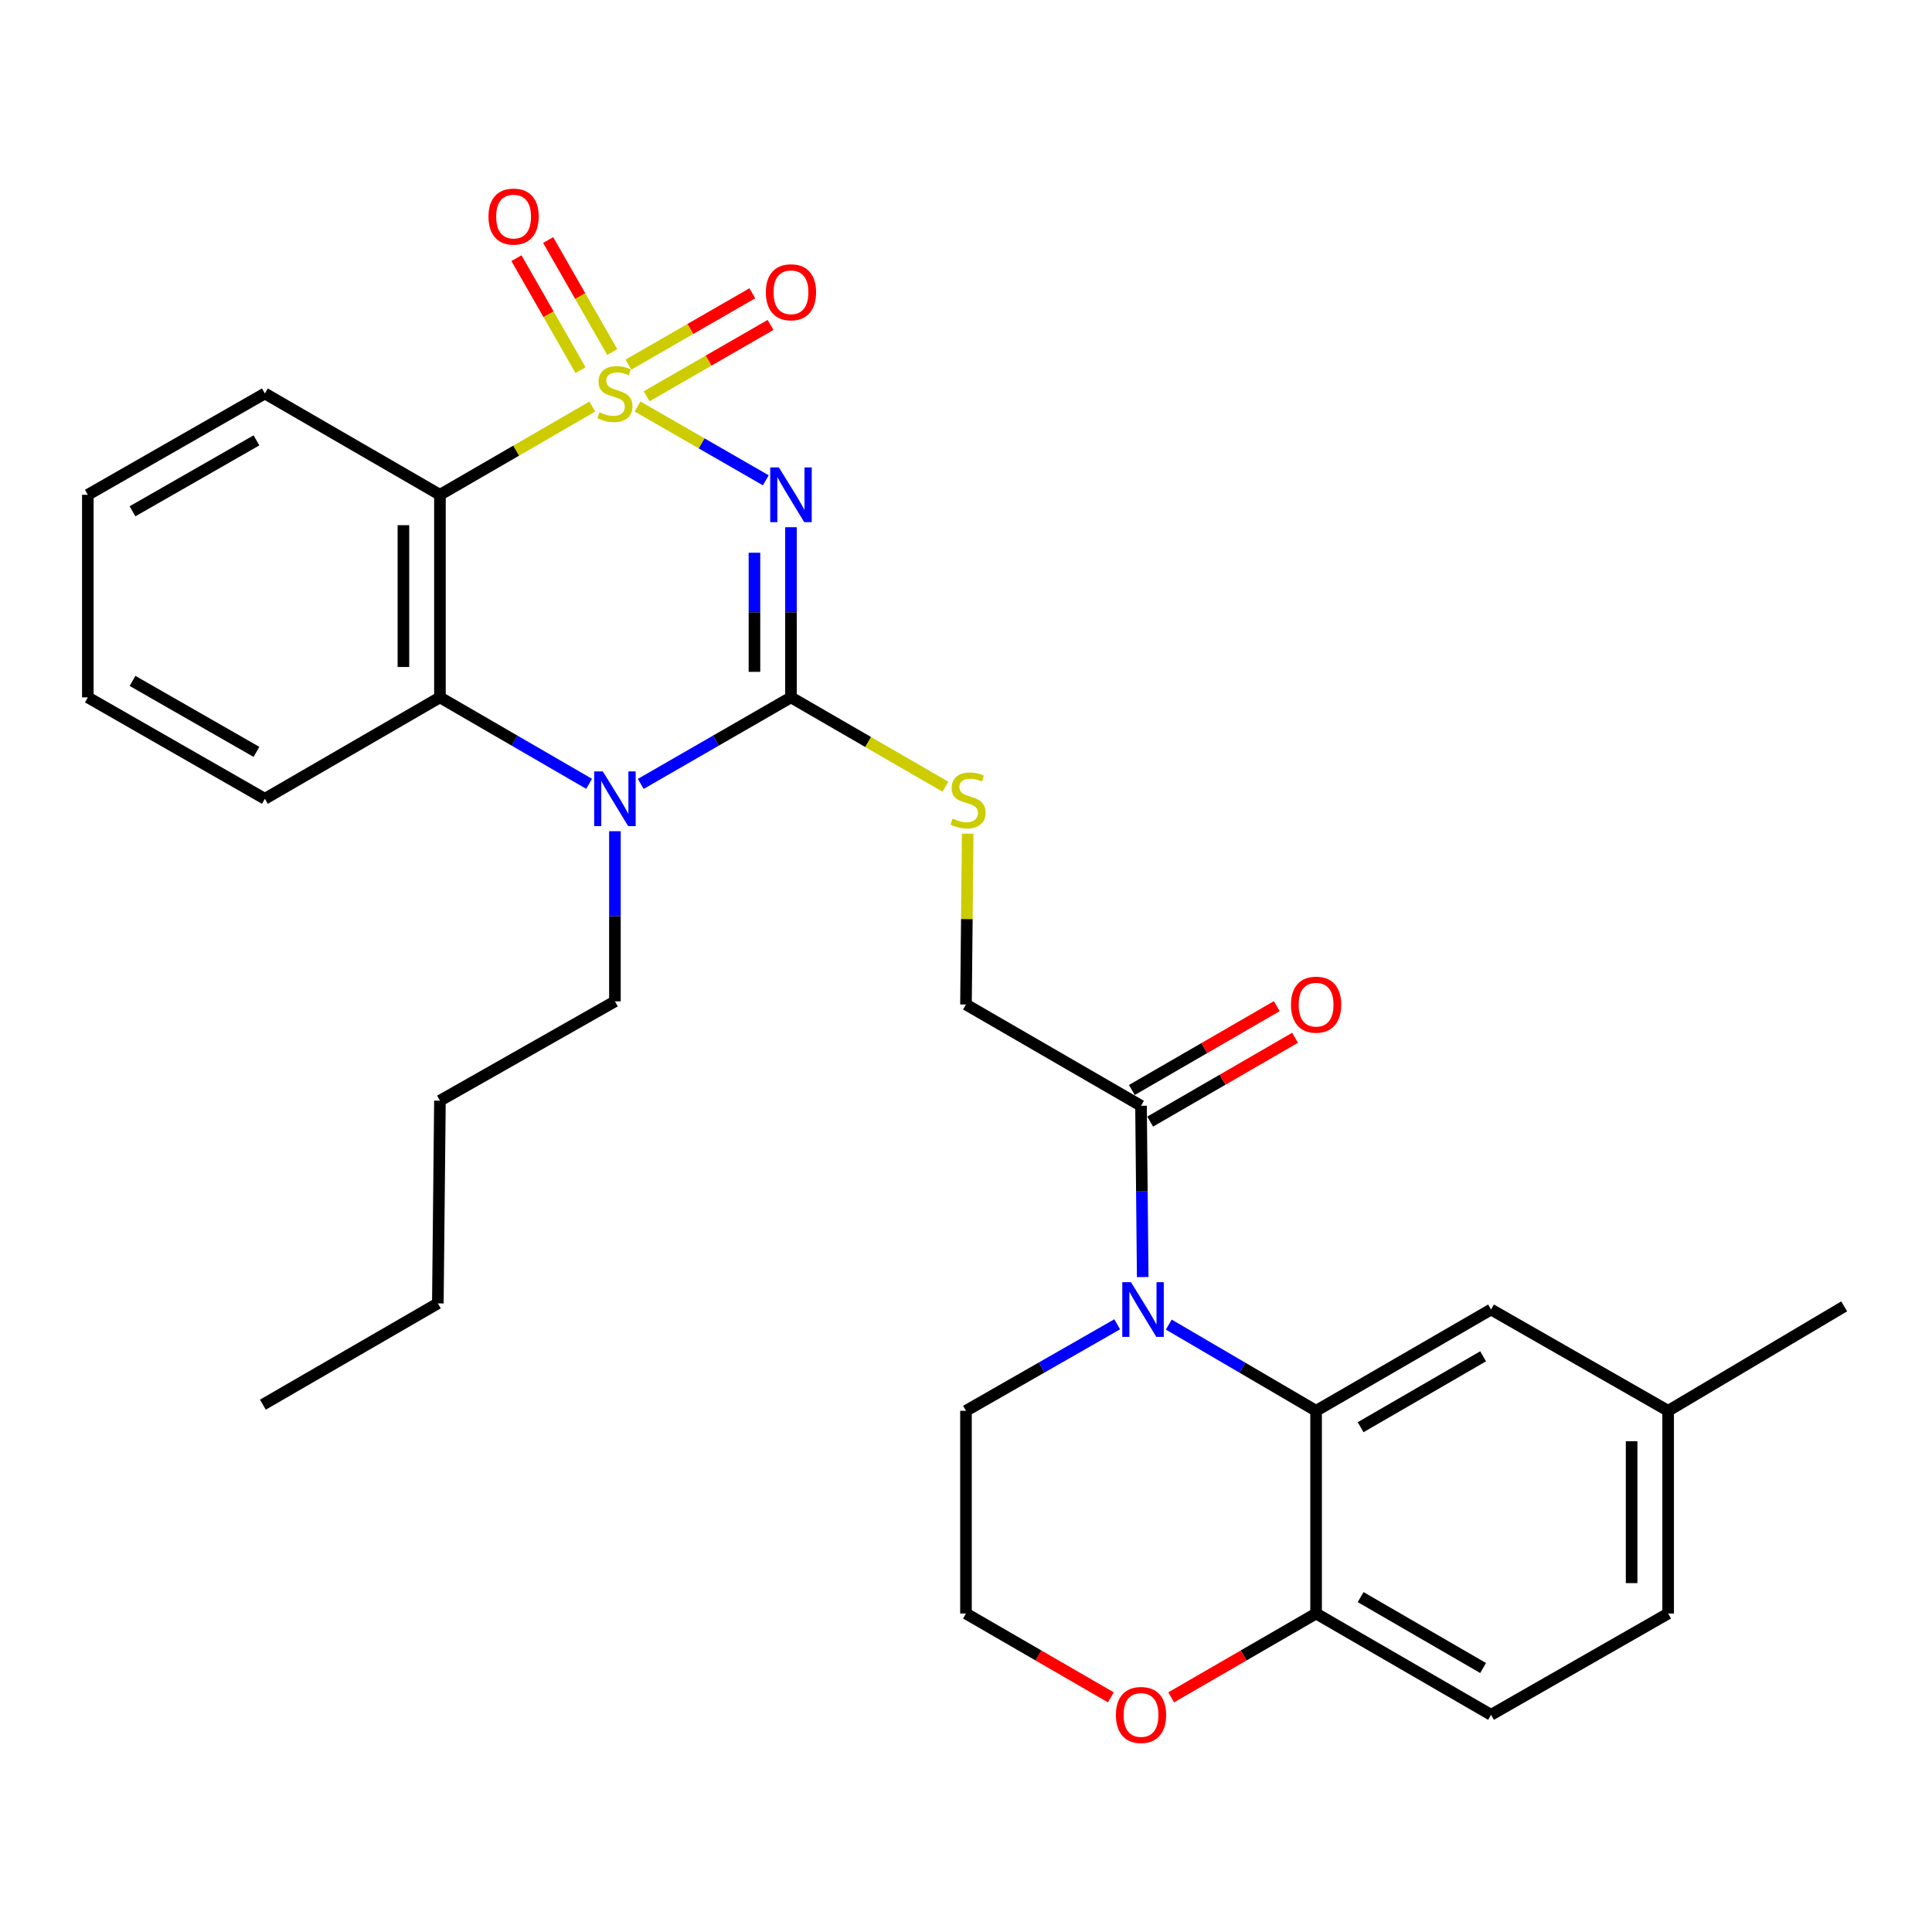 <?xml version='1.0' encoding='iso-8859-1'?>
<svg version='1.1' baseProfile='full'
              xmlns='http://www.w3.org/2000/svg'
                      xmlns:rdkit='http://www.rdkit.org/xml'
                      xmlns:xlink='http://www.w3.org/1999/xlink'
                  xml:space='preserve'
width='1000px' height='1000px' viewBox='0 0 1000 1000'>
<!-- END OF HEADER -->
<rect style='opacity:1.0;fill:#FFFFFF;stroke:none' width='1000' height='1000' x='0' y='0'> </rect>
<path class='bond-0' d='M 329.989,210.398 L 363.183,229.503' style='fill:none;fill-rule:evenodd;stroke:#CCCC00;stroke-width:6px;stroke-linecap:butt;stroke-linejoin:miter;stroke-opacity:1' />
<path class='bond-0' d='M 363.183,229.503 L 396.377,248.607' style='fill:none;fill-rule:evenodd;stroke:#0000FF;stroke-width:6px;stroke-linecap:butt;stroke-linejoin:miter;stroke-opacity:1' />
<path class='bond-2' d='M 306.584,210.432 L 267.147,233.27' style='fill:none;fill-rule:evenodd;stroke:#CCCC00;stroke-width:6px;stroke-linecap:butt;stroke-linejoin:miter;stroke-opacity:1' />
<path class='bond-2' d='M 267.147,233.27 L 227.71,256.107' style='fill:none;fill-rule:evenodd;stroke:#000000;stroke-width:6px;stroke-linecap:butt;stroke-linejoin:miter;stroke-opacity:1' />
<path class='bond-9' d='M 316.892,182.204 L 300.305,153.222' style='fill:none;fill-rule:evenodd;stroke:#CCCC00;stroke-width:6px;stroke-linecap:butt;stroke-linejoin:miter;stroke-opacity:1' />
<path class='bond-9' d='M 300.305,153.222 L 283.718,124.239' style='fill:none;fill-rule:evenodd;stroke:#FF0000;stroke-width:6px;stroke-linecap:butt;stroke-linejoin:miter;stroke-opacity:1' />
<path class='bond-9' d='M 300.485,191.594 L 283.898,162.612' style='fill:none;fill-rule:evenodd;stroke:#CCCC00;stroke-width:6px;stroke-linecap:butt;stroke-linejoin:miter;stroke-opacity:1' />
<path class='bond-9' d='M 283.898,162.612 L 267.311,133.629' style='fill:none;fill-rule:evenodd;stroke:#FF0000;stroke-width:6px;stroke-linecap:butt;stroke-linejoin:miter;stroke-opacity:1' />
<path class='bond-10' d='M 334.706,205.109 L 366.77,186.647' style='fill:none;fill-rule:evenodd;stroke:#CCCC00;stroke-width:6px;stroke-linecap:butt;stroke-linejoin:miter;stroke-opacity:1' />
<path class='bond-10' d='M 366.77,186.647 L 398.833,168.186' style='fill:none;fill-rule:evenodd;stroke:#FF0000;stroke-width:6px;stroke-linecap:butt;stroke-linejoin:miter;stroke-opacity:1' />
<path class='bond-10' d='M 325.273,188.726 L 357.337,170.265' style='fill:none;fill-rule:evenodd;stroke:#CCCC00;stroke-width:6px;stroke-linecap:butt;stroke-linejoin:miter;stroke-opacity:1' />
<path class='bond-10' d='M 357.337,170.265 L 389.401,151.803' style='fill:none;fill-rule:evenodd;stroke:#FF0000;stroke-width:6px;stroke-linecap:butt;stroke-linejoin:miter;stroke-opacity:1' />
<path class='bond-1' d='M 409.408,272.888 L 409.408,316.925' style='fill:none;fill-rule:evenodd;stroke:#0000FF;stroke-width:6px;stroke-linecap:butt;stroke-linejoin:miter;stroke-opacity:1' />
<path class='bond-1' d='M 409.408,316.925 L 409.408,360.961' style='fill:none;fill-rule:evenodd;stroke:#000000;stroke-width:6px;stroke-linecap:butt;stroke-linejoin:miter;stroke-opacity:1' />
<path class='bond-1' d='M 390.504,286.099 L 390.504,316.925' style='fill:none;fill-rule:evenodd;stroke:#0000FF;stroke-width:6px;stroke-linecap:butt;stroke-linejoin:miter;stroke-opacity:1' />
<path class='bond-1' d='M 390.504,316.925 L 390.504,347.75' style='fill:none;fill-rule:evenodd;stroke:#000000;stroke-width:6px;stroke-linecap:butt;stroke-linejoin:miter;stroke-opacity:1' />
<path class='bond-8' d='M 409.408,360.961 L 449.371,384.077' style='fill:none;fill-rule:evenodd;stroke:#000000;stroke-width:6px;stroke-linecap:butt;stroke-linejoin:miter;stroke-opacity:1' />
<path class='bond-8' d='M 449.371,384.077 L 489.334,407.193' style='fill:none;fill-rule:evenodd;stroke:#CCCC00;stroke-width:6px;stroke-linecap:butt;stroke-linejoin:miter;stroke-opacity:1' />
<path class='bond-30' d='M 409.408,360.961 L 370.529,383.356' style='fill:none;fill-rule:evenodd;stroke:#000000;stroke-width:6px;stroke-linecap:butt;stroke-linejoin:miter;stroke-opacity:1' />
<path class='bond-30' d='M 370.529,383.356 L 331.65,405.75' style='fill:none;fill-rule:evenodd;stroke:#0000FF;stroke-width:6px;stroke-linecap:butt;stroke-linejoin:miter;stroke-opacity:1' />
<path class='bond-5' d='M 227.71,256.107 L 227.71,360.961' style='fill:none;fill-rule:evenodd;stroke:#000000;stroke-width:6px;stroke-linecap:butt;stroke-linejoin:miter;stroke-opacity:1' />
<path class='bond-5' d='M 208.806,271.835 L 208.806,345.233' style='fill:none;fill-rule:evenodd;stroke:#000000;stroke-width:6px;stroke-linecap:butt;stroke-linejoin:miter;stroke-opacity:1' />
<path class='bond-20' d='M 227.71,256.107 L 137.097,203.659' style='fill:none;fill-rule:evenodd;stroke:#000000;stroke-width:6px;stroke-linecap:butt;stroke-linejoin:miter;stroke-opacity:1' />
<path class='bond-3' d='M 304.923,405.71 L 266.317,383.335' style='fill:none;fill-rule:evenodd;stroke:#0000FF;stroke-width:6px;stroke-linecap:butt;stroke-linejoin:miter;stroke-opacity:1' />
<path class='bond-3' d='M 266.317,383.335 L 227.71,360.961' style='fill:none;fill-rule:evenodd;stroke:#000000;stroke-width:6px;stroke-linecap:butt;stroke-linejoin:miter;stroke-opacity:1' />
<path class='bond-18' d='M 318.281,430.232 L 318.281,474.269' style='fill:none;fill-rule:evenodd;stroke:#0000FF;stroke-width:6px;stroke-linecap:butt;stroke-linejoin:miter;stroke-opacity:1' />
<path class='bond-18' d='M 318.281,474.269 L 318.281,518.305' style='fill:none;fill-rule:evenodd;stroke:#000000;stroke-width:6px;stroke-linecap:butt;stroke-linejoin:miter;stroke-opacity:1' />
<path class='bond-4' d='M 591.466,661.006 L 591.029,616.683' style='fill:none;fill-rule:evenodd;stroke:#0000FF;stroke-width:6px;stroke-linecap:butt;stroke-linejoin:miter;stroke-opacity:1' />
<path class='bond-4' d='M 591.029,616.683 L 590.592,572.36' style='fill:none;fill-rule:evenodd;stroke:#000000;stroke-width:6px;stroke-linecap:butt;stroke-linejoin:miter;stroke-opacity:1' />
<path class='bond-6' d='M 604.966,685.606 L 643.086,707.918' style='fill:none;fill-rule:evenodd;stroke:#0000FF;stroke-width:6px;stroke-linecap:butt;stroke-linejoin:miter;stroke-opacity:1' />
<path class='bond-6' d='M 643.086,707.918 L 681.205,730.229' style='fill:none;fill-rule:evenodd;stroke:#000000;stroke-width:6px;stroke-linecap:butt;stroke-linejoin:miter;stroke-opacity:1' />
<path class='bond-17' d='M 578.252,685.456 L 539.121,707.842' style='fill:none;fill-rule:evenodd;stroke:#0000FF;stroke-width:6px;stroke-linecap:butt;stroke-linejoin:miter;stroke-opacity:1' />
<path class='bond-17' d='M 539.121,707.842 L 499.989,730.229' style='fill:none;fill-rule:evenodd;stroke:#000000;stroke-width:6px;stroke-linecap:butt;stroke-linejoin:miter;stroke-opacity:1' />
<path class='bond-23' d='M 227.71,360.961 L 137.097,413.451' style='fill:none;fill-rule:evenodd;stroke:#000000;stroke-width:6px;stroke-linecap:butt;stroke-linejoin:miter;stroke-opacity:1' />
<path class='bond-11' d='M 681.205,730.229 L 681.205,835.156' style='fill:none;fill-rule:evenodd;stroke:#000000;stroke-width:6px;stroke-linecap:butt;stroke-linejoin:miter;stroke-opacity:1' />
<path class='bond-12' d='M 681.205,730.229 L 771.765,677.802' style='fill:none;fill-rule:evenodd;stroke:#000000;stroke-width:6px;stroke-linecap:butt;stroke-linejoin:miter;stroke-opacity:1' />
<path class='bond-12' d='M 704.26,738.725 L 767.652,702.026' style='fill:none;fill-rule:evenodd;stroke:#000000;stroke-width:6px;stroke-linecap:butt;stroke-linejoin:miter;stroke-opacity:1' />
<path class='bond-7' d='M 590.592,572.36 L 499.989,519.933' style='fill:none;fill-rule:evenodd;stroke:#000000;stroke-width:6px;stroke-linecap:butt;stroke-linejoin:miter;stroke-opacity:1' />
<path class='bond-15' d='M 595.325,580.541 L 632.823,558.845' style='fill:none;fill-rule:evenodd;stroke:#000000;stroke-width:6px;stroke-linecap:butt;stroke-linejoin:miter;stroke-opacity:1' />
<path class='bond-15' d='M 632.823,558.845 L 670.321,537.15' style='fill:none;fill-rule:evenodd;stroke:#FF0000;stroke-width:6px;stroke-linecap:butt;stroke-linejoin:miter;stroke-opacity:1' />
<path class='bond-15' d='M 585.858,564.178 L 623.356,542.483' style='fill:none;fill-rule:evenodd;stroke:#000000;stroke-width:6px;stroke-linecap:butt;stroke-linejoin:miter;stroke-opacity:1' />
<path class='bond-15' d='M 623.356,542.483 L 660.854,520.787' style='fill:none;fill-rule:evenodd;stroke:#FF0000;stroke-width:6px;stroke-linecap:butt;stroke-linejoin:miter;stroke-opacity:1' />
<path class='bond-13' d='M 500.884,431.505 L 500.437,475.719' style='fill:none;fill-rule:evenodd;stroke:#CCCC00;stroke-width:6px;stroke-linecap:butt;stroke-linejoin:miter;stroke-opacity:1' />
<path class='bond-13' d='M 500.437,475.719 L 499.989,519.933' style='fill:none;fill-rule:evenodd;stroke:#000000;stroke-width:6px;stroke-linecap:butt;stroke-linejoin:miter;stroke-opacity:1' />
<path class='bond-16' d='M 681.205,835.156 L 771.765,887.583' style='fill:none;fill-rule:evenodd;stroke:#000000;stroke-width:6px;stroke-linecap:butt;stroke-linejoin:miter;stroke-opacity:1' />
<path class='bond-16' d='M 704.26,826.66 L 767.652,863.359' style='fill:none;fill-rule:evenodd;stroke:#000000;stroke-width:6px;stroke-linecap:butt;stroke-linejoin:miter;stroke-opacity:1' />
<path class='bond-32' d='M 681.205,835.156 L 643.707,856.852' style='fill:none;fill-rule:evenodd;stroke:#000000;stroke-width:6px;stroke-linecap:butt;stroke-linejoin:miter;stroke-opacity:1' />
<path class='bond-32' d='M 643.707,856.852 L 606.209,878.547' style='fill:none;fill-rule:evenodd;stroke:#FF0000;stroke-width:6px;stroke-linecap:butt;stroke-linejoin:miter;stroke-opacity:1' />
<path class='bond-19' d='M 771.765,677.802 L 863.428,730.229' style='fill:none;fill-rule:evenodd;stroke:#000000;stroke-width:6px;stroke-linecap:butt;stroke-linejoin:miter;stroke-opacity:1' />
<path class='bond-14' d='M 574.975,878.546 L 537.482,856.851' style='fill:none;fill-rule:evenodd;stroke:#FF0000;stroke-width:6px;stroke-linecap:butt;stroke-linejoin:miter;stroke-opacity:1' />
<path class='bond-14' d='M 537.482,856.851 L 499.989,835.156' style='fill:none;fill-rule:evenodd;stroke:#000000;stroke-width:6px;stroke-linecap:butt;stroke-linejoin:miter;stroke-opacity:1' />
<path class='bond-33' d='M 771.765,887.583 L 863.428,835.156' style='fill:none;fill-rule:evenodd;stroke:#000000;stroke-width:6px;stroke-linecap:butt;stroke-linejoin:miter;stroke-opacity:1' />
<path class='bond-22' d='M 499.989,730.229 L 499.989,835.156' style='fill:none;fill-rule:evenodd;stroke:#000000;stroke-width:6px;stroke-linecap:butt;stroke-linejoin:miter;stroke-opacity:1' />
<path class='bond-25' d='M 318.281,518.305 L 227.71,569.713' style='fill:none;fill-rule:evenodd;stroke:#000000;stroke-width:6px;stroke-linecap:butt;stroke-linejoin:miter;stroke-opacity:1' />
<path class='bond-21' d='M 863.428,730.229 L 863.428,835.156' style='fill:none;fill-rule:evenodd;stroke:#000000;stroke-width:6px;stroke-linecap:butt;stroke-linejoin:miter;stroke-opacity:1' />
<path class='bond-21' d='M 844.524,745.968 L 844.524,819.417' style='fill:none;fill-rule:evenodd;stroke:#000000;stroke-width:6px;stroke-linecap:butt;stroke-linejoin:miter;stroke-opacity:1' />
<path class='bond-24' d='M 863.428,730.229 L 954.545,676.174' style='fill:none;fill-rule:evenodd;stroke:#000000;stroke-width:6px;stroke-linecap:butt;stroke-linejoin:miter;stroke-opacity:1' />
<path class='bond-26' d='M 137.097,203.659 L 45.455,256.107' style='fill:none;fill-rule:evenodd;stroke:#000000;stroke-width:6px;stroke-linecap:butt;stroke-linejoin:miter;stroke-opacity:1' />
<path class='bond-26' d='M 132.74,227.933 L 68.591,264.647' style='fill:none;fill-rule:evenodd;stroke:#000000;stroke-width:6px;stroke-linecap:butt;stroke-linejoin:miter;stroke-opacity:1' />
<path class='bond-31' d='M 137.097,413.451 L 45.455,360.961' style='fill:none;fill-rule:evenodd;stroke:#000000;stroke-width:6px;stroke-linecap:butt;stroke-linejoin:miter;stroke-opacity:1' />
<path class='bond-31' d='M 132.746,389.174 L 68.596,352.431' style='fill:none;fill-rule:evenodd;stroke:#000000;stroke-width:6px;stroke-linecap:butt;stroke-linejoin:miter;stroke-opacity:1' />
<path class='bond-27' d='M 227.71,569.713 L 226.628,674.63' style='fill:none;fill-rule:evenodd;stroke:#000000;stroke-width:6px;stroke-linecap:butt;stroke-linejoin:miter;stroke-opacity:1' />
<path class='bond-28' d='M 45.455,256.107 L 45.455,360.961' style='fill:none;fill-rule:evenodd;stroke:#000000;stroke-width:6px;stroke-linecap:butt;stroke-linejoin:miter;stroke-opacity:1' />
<path class='bond-29' d='M 226.628,674.63 L 136.067,727.057' style='fill:none;fill-rule:evenodd;stroke:#000000;stroke-width:6px;stroke-linecap:butt;stroke-linejoin:miter;stroke-opacity:1' />
<path  class='atom-0' d='M 310.281 213.379
Q 310.601 213.499, 311.921 214.059
Q 313.241 214.619, 314.681 214.979
Q 316.161 215.299, 317.601 215.299
Q 320.281 215.299, 321.841 214.019
Q 323.401 212.699, 323.401 210.419
Q 323.401 208.859, 322.601 207.899
Q 321.841 206.939, 320.641 206.419
Q 319.441 205.899, 317.441 205.299
Q 314.921 204.539, 313.401 203.819
Q 311.921 203.099, 310.841 201.579
Q 309.801 200.059, 309.801 197.499
Q 309.801 193.939, 312.201 191.739
Q 314.641 189.539, 319.441 189.539
Q 322.721 189.539, 326.441 191.099
L 325.521 194.179
Q 322.121 192.779, 319.561 192.779
Q 316.801 192.779, 315.281 193.939
Q 313.761 195.059, 313.801 197.019
Q 313.801 198.539, 314.561 199.459
Q 315.361 200.379, 316.481 200.899
Q 317.641 201.419, 319.561 202.019
Q 322.121 202.819, 323.641 203.619
Q 325.161 204.419, 326.241 206.059
Q 327.361 207.659, 327.361 210.419
Q 327.361 214.339, 324.721 216.459
Q 322.121 218.539, 317.761 218.539
Q 315.241 218.539, 313.321 217.979
Q 311.441 217.459, 309.201 216.539
L 310.281 213.379
' fill='#CCCC00'/>
<path  class='atom-1' d='M 403.148 241.947
L 412.428 256.947
Q 413.348 258.427, 414.828 261.107
Q 416.308 263.787, 416.388 263.947
L 416.388 241.947
L 420.148 241.947
L 420.148 270.267
L 416.268 270.267
L 406.308 253.867
Q 405.148 251.947, 403.908 249.747
Q 402.708 247.547, 402.348 246.867
L 402.348 270.267
L 398.668 270.267
L 398.668 241.947
L 403.148 241.947
' fill='#0000FF'/>
<path  class='atom-4' d='M 312.021 399.291
L 321.301 414.291
Q 322.221 415.771, 323.701 418.451
Q 325.181 421.131, 325.261 421.291
L 325.261 399.291
L 329.021 399.291
L 329.021 427.611
L 325.141 427.611
L 315.181 411.211
Q 314.021 409.291, 312.781 407.091
Q 311.581 404.891, 311.221 404.211
L 311.221 427.611
L 307.541 427.611
L 307.541 399.291
L 312.021 399.291
' fill='#0000FF'/>
<path  class='atom-5' d='M 585.372 663.642
L 594.652 678.642
Q 595.572 680.122, 597.052 682.802
Q 598.532 685.482, 598.612 685.642
L 598.612 663.642
L 602.372 663.642
L 602.372 691.962
L 598.492 691.962
L 588.532 675.562
Q 587.372 673.642, 586.132 671.442
Q 584.932 669.242, 584.572 668.562
L 584.572 691.962
L 580.892 691.962
L 580.892 663.642
L 585.372 663.642
' fill='#0000FF'/>
<path  class='atom-9' d='M 493.061 423.696
Q 493.381 423.816, 494.701 424.376
Q 496.021 424.936, 497.461 425.296
Q 498.941 425.616, 500.381 425.616
Q 503.061 425.616, 504.621 424.336
Q 506.181 423.016, 506.181 420.736
Q 506.181 419.176, 505.381 418.216
Q 504.621 417.256, 503.421 416.736
Q 502.221 416.216, 500.221 415.616
Q 497.701 414.856, 496.181 414.136
Q 494.701 413.416, 493.621 411.896
Q 492.581 410.376, 492.581 407.816
Q 492.581 404.256, 494.981 402.056
Q 497.421 399.856, 502.221 399.856
Q 505.501 399.856, 509.221 401.416
L 508.301 404.496
Q 504.901 403.096, 502.341 403.096
Q 499.581 403.096, 498.061 404.256
Q 496.541 405.376, 496.581 407.336
Q 496.581 408.856, 497.341 409.776
Q 498.141 410.696, 499.261 411.216
Q 500.421 411.736, 502.341 412.336
Q 504.901 413.136, 506.421 413.936
Q 507.941 414.736, 509.021 416.376
Q 510.141 417.976, 510.141 420.736
Q 510.141 424.656, 507.501 426.776
Q 504.901 428.856, 500.541 428.856
Q 498.021 428.856, 496.101 428.296
Q 494.221 427.776, 491.981 426.856
L 493.061 423.696
' fill='#CCCC00'/>
<path  class='atom-10' d='M 252.833 112.097
Q 252.833 105.297, 256.193 101.497
Q 259.553 97.697, 265.833 97.697
Q 272.113 97.697, 275.473 101.497
Q 278.833 105.297, 278.833 112.097
Q 278.833 118.977, 275.433 122.897
Q 272.033 126.777, 265.833 126.777
Q 259.593 126.777, 256.193 122.897
Q 252.833 119.017, 252.833 112.097
M 265.833 123.577
Q 270.153 123.577, 272.473 120.697
Q 274.833 117.777, 274.833 112.097
Q 274.833 106.537, 272.473 103.737
Q 270.153 100.897, 265.833 100.897
Q 261.513 100.897, 259.153 103.697
Q 256.833 106.497, 256.833 112.097
Q 256.833 117.817, 259.153 120.697
Q 261.513 123.577, 265.833 123.577
' fill='#FF0000'/>
<path  class='atom-11' d='M 396.408 151.27
Q 396.408 144.47, 399.768 140.67
Q 403.128 136.87, 409.408 136.87
Q 415.688 136.87, 419.048 140.67
Q 422.408 144.47, 422.408 151.27
Q 422.408 158.15, 419.008 162.07
Q 415.608 165.95, 409.408 165.95
Q 403.168 165.95, 399.768 162.07
Q 396.408 158.19, 396.408 151.27
M 409.408 162.75
Q 413.728 162.75, 416.048 159.87
Q 418.408 156.95, 418.408 151.27
Q 418.408 145.71, 416.048 142.91
Q 413.728 140.07, 409.408 140.07
Q 405.088 140.07, 402.728 142.87
Q 400.408 145.67, 400.408 151.27
Q 400.408 156.99, 402.728 159.87
Q 405.088 162.75, 409.408 162.75
' fill='#FF0000'/>
<path  class='atom-15' d='M 577.592 887.663
Q 577.592 880.863, 580.952 877.063
Q 584.312 873.263, 590.592 873.263
Q 596.872 873.263, 600.232 877.063
Q 603.592 880.863, 603.592 887.663
Q 603.592 894.543, 600.192 898.463
Q 596.792 902.343, 590.592 902.343
Q 584.352 902.343, 580.952 898.463
Q 577.592 894.583, 577.592 887.663
M 590.592 899.143
Q 594.912 899.143, 597.232 896.263
Q 599.592 893.343, 599.592 887.663
Q 599.592 882.103, 597.232 879.303
Q 594.912 876.463, 590.592 876.463
Q 586.272 876.463, 583.912 879.263
Q 581.592 882.063, 581.592 887.663
Q 581.592 893.383, 583.912 896.263
Q 586.272 899.143, 590.592 899.143
' fill='#FF0000'/>
<path  class='atom-16' d='M 668.205 520.013
Q 668.205 513.213, 671.565 509.413
Q 674.925 505.613, 681.205 505.613
Q 687.485 505.613, 690.845 509.413
Q 694.205 513.213, 694.205 520.013
Q 694.205 526.893, 690.805 530.813
Q 687.405 534.693, 681.205 534.693
Q 674.965 534.693, 671.565 530.813
Q 668.205 526.933, 668.205 520.013
M 681.205 531.493
Q 685.525 531.493, 687.845 528.613
Q 690.205 525.693, 690.205 520.013
Q 690.205 514.453, 687.845 511.653
Q 685.525 508.813, 681.205 508.813
Q 676.885 508.813, 674.525 511.613
Q 672.205 514.413, 672.205 520.013
Q 672.205 525.733, 674.525 528.613
Q 676.885 531.493, 681.205 531.493
' fill='#FF0000'/>
</svg>
